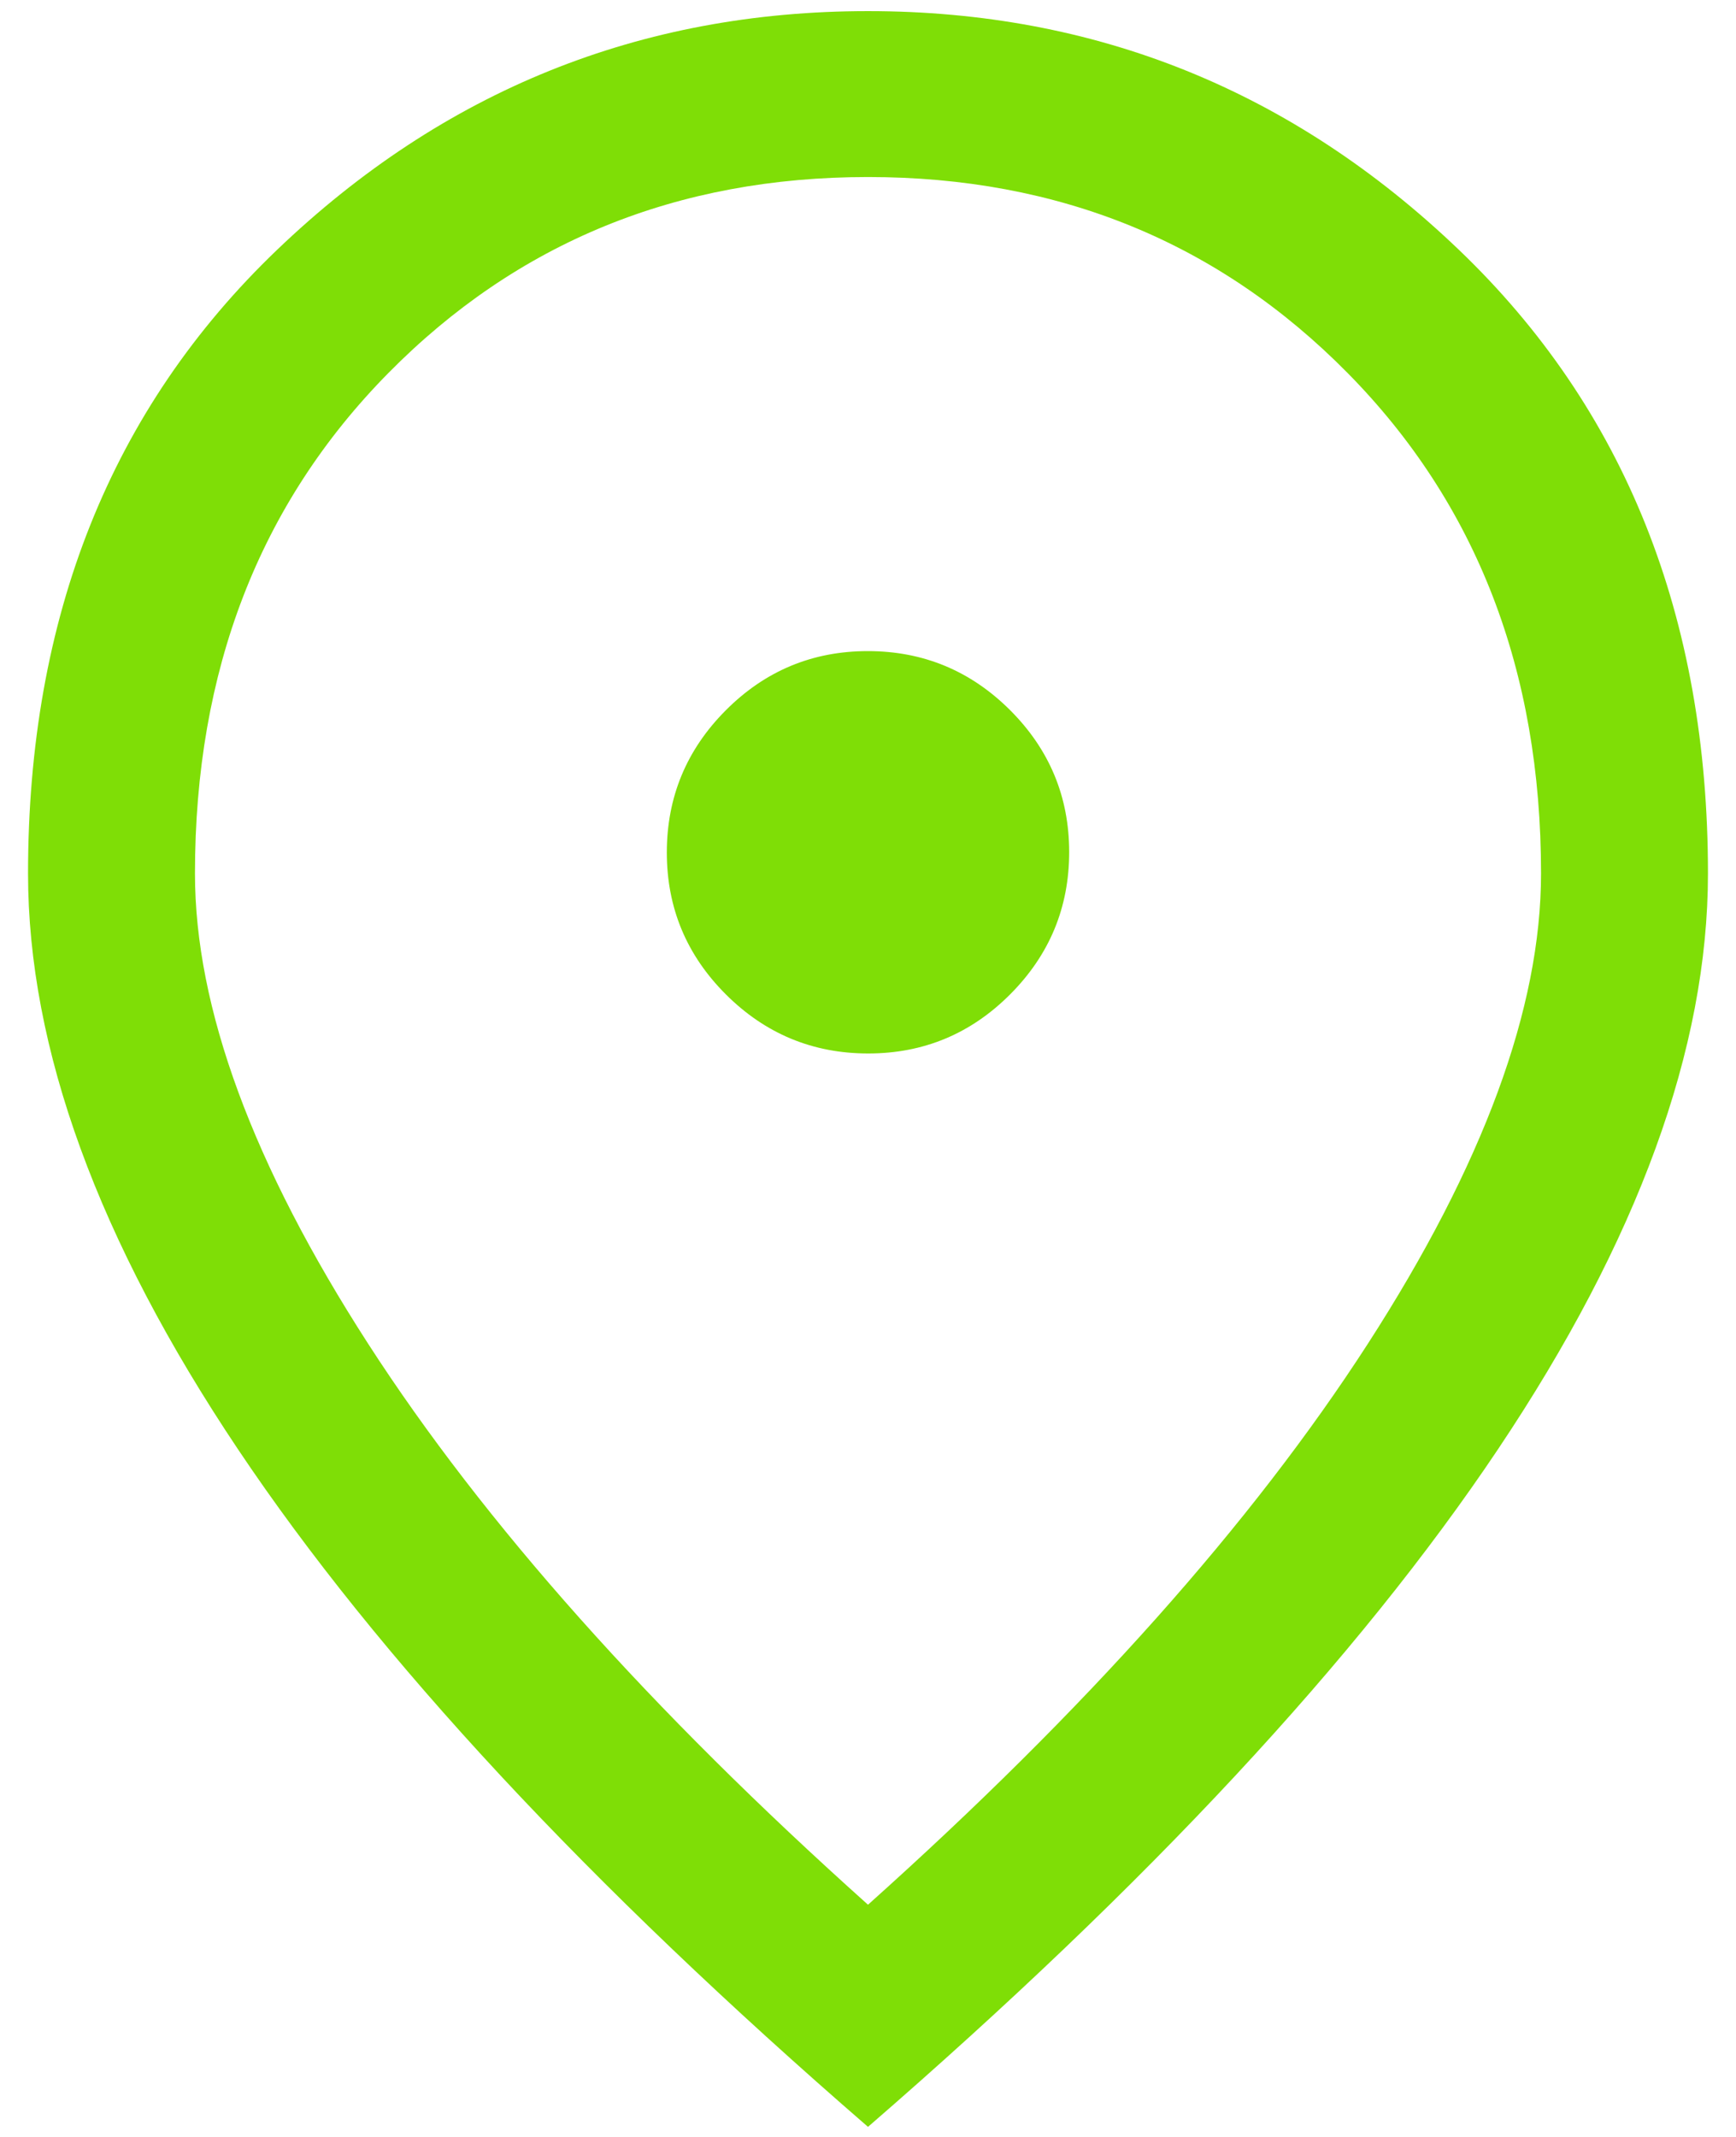 <svg width="52" height="64" viewBox="0 0 52 64" fill="none" xmlns="http://www.w3.org/2000/svg">
<path d="M26.006 31.551C27.664 31.551 29.082 30.96 30.259 29.779C31.437 28.598 32.026 27.178 32.026 25.52C32.026 23.862 31.435 22.444 30.254 21.266C29.073 20.089 27.653 19.5 25.994 19.5C24.336 19.5 22.918 20.091 21.741 21.272C20.563 22.453 19.974 23.873 19.974 25.532C19.974 27.19 20.565 28.608 21.746 29.785C22.927 30.962 24.347 31.551 26.006 31.551ZM26 57.045C32.521 51.207 37.511 45.608 40.971 40.247C44.43 34.886 46.16 30.19 46.16 26.16C46.16 20.083 44.229 15.088 40.368 11.173C36.507 7.259 31.718 5.302 26 5.302C20.282 5.302 15.493 7.259 11.632 11.173C7.77 15.088 5.84 20.083 5.84 26.16C5.84 30.19 7.57 34.886 11.029 40.247C14.489 45.608 19.479 51.207 26 57.045ZM26 63.698C17.611 56.429 11.32 49.665 7.128 43.404C2.936 37.143 0.84 31.395 0.84 26.16C0.84 18.468 3.328 12.24 8.304 7.478C13.281 2.715 19.179 0.333 26 0.333C32.82 0.333 38.719 2.715 43.696 7.478C48.672 12.24 51.16 18.468 51.16 26.16C51.16 31.395 49.064 37.143 44.871 43.404C40.679 49.665 34.389 56.429 26 63.698Z" fill="#7FDE06"/>
</svg>
